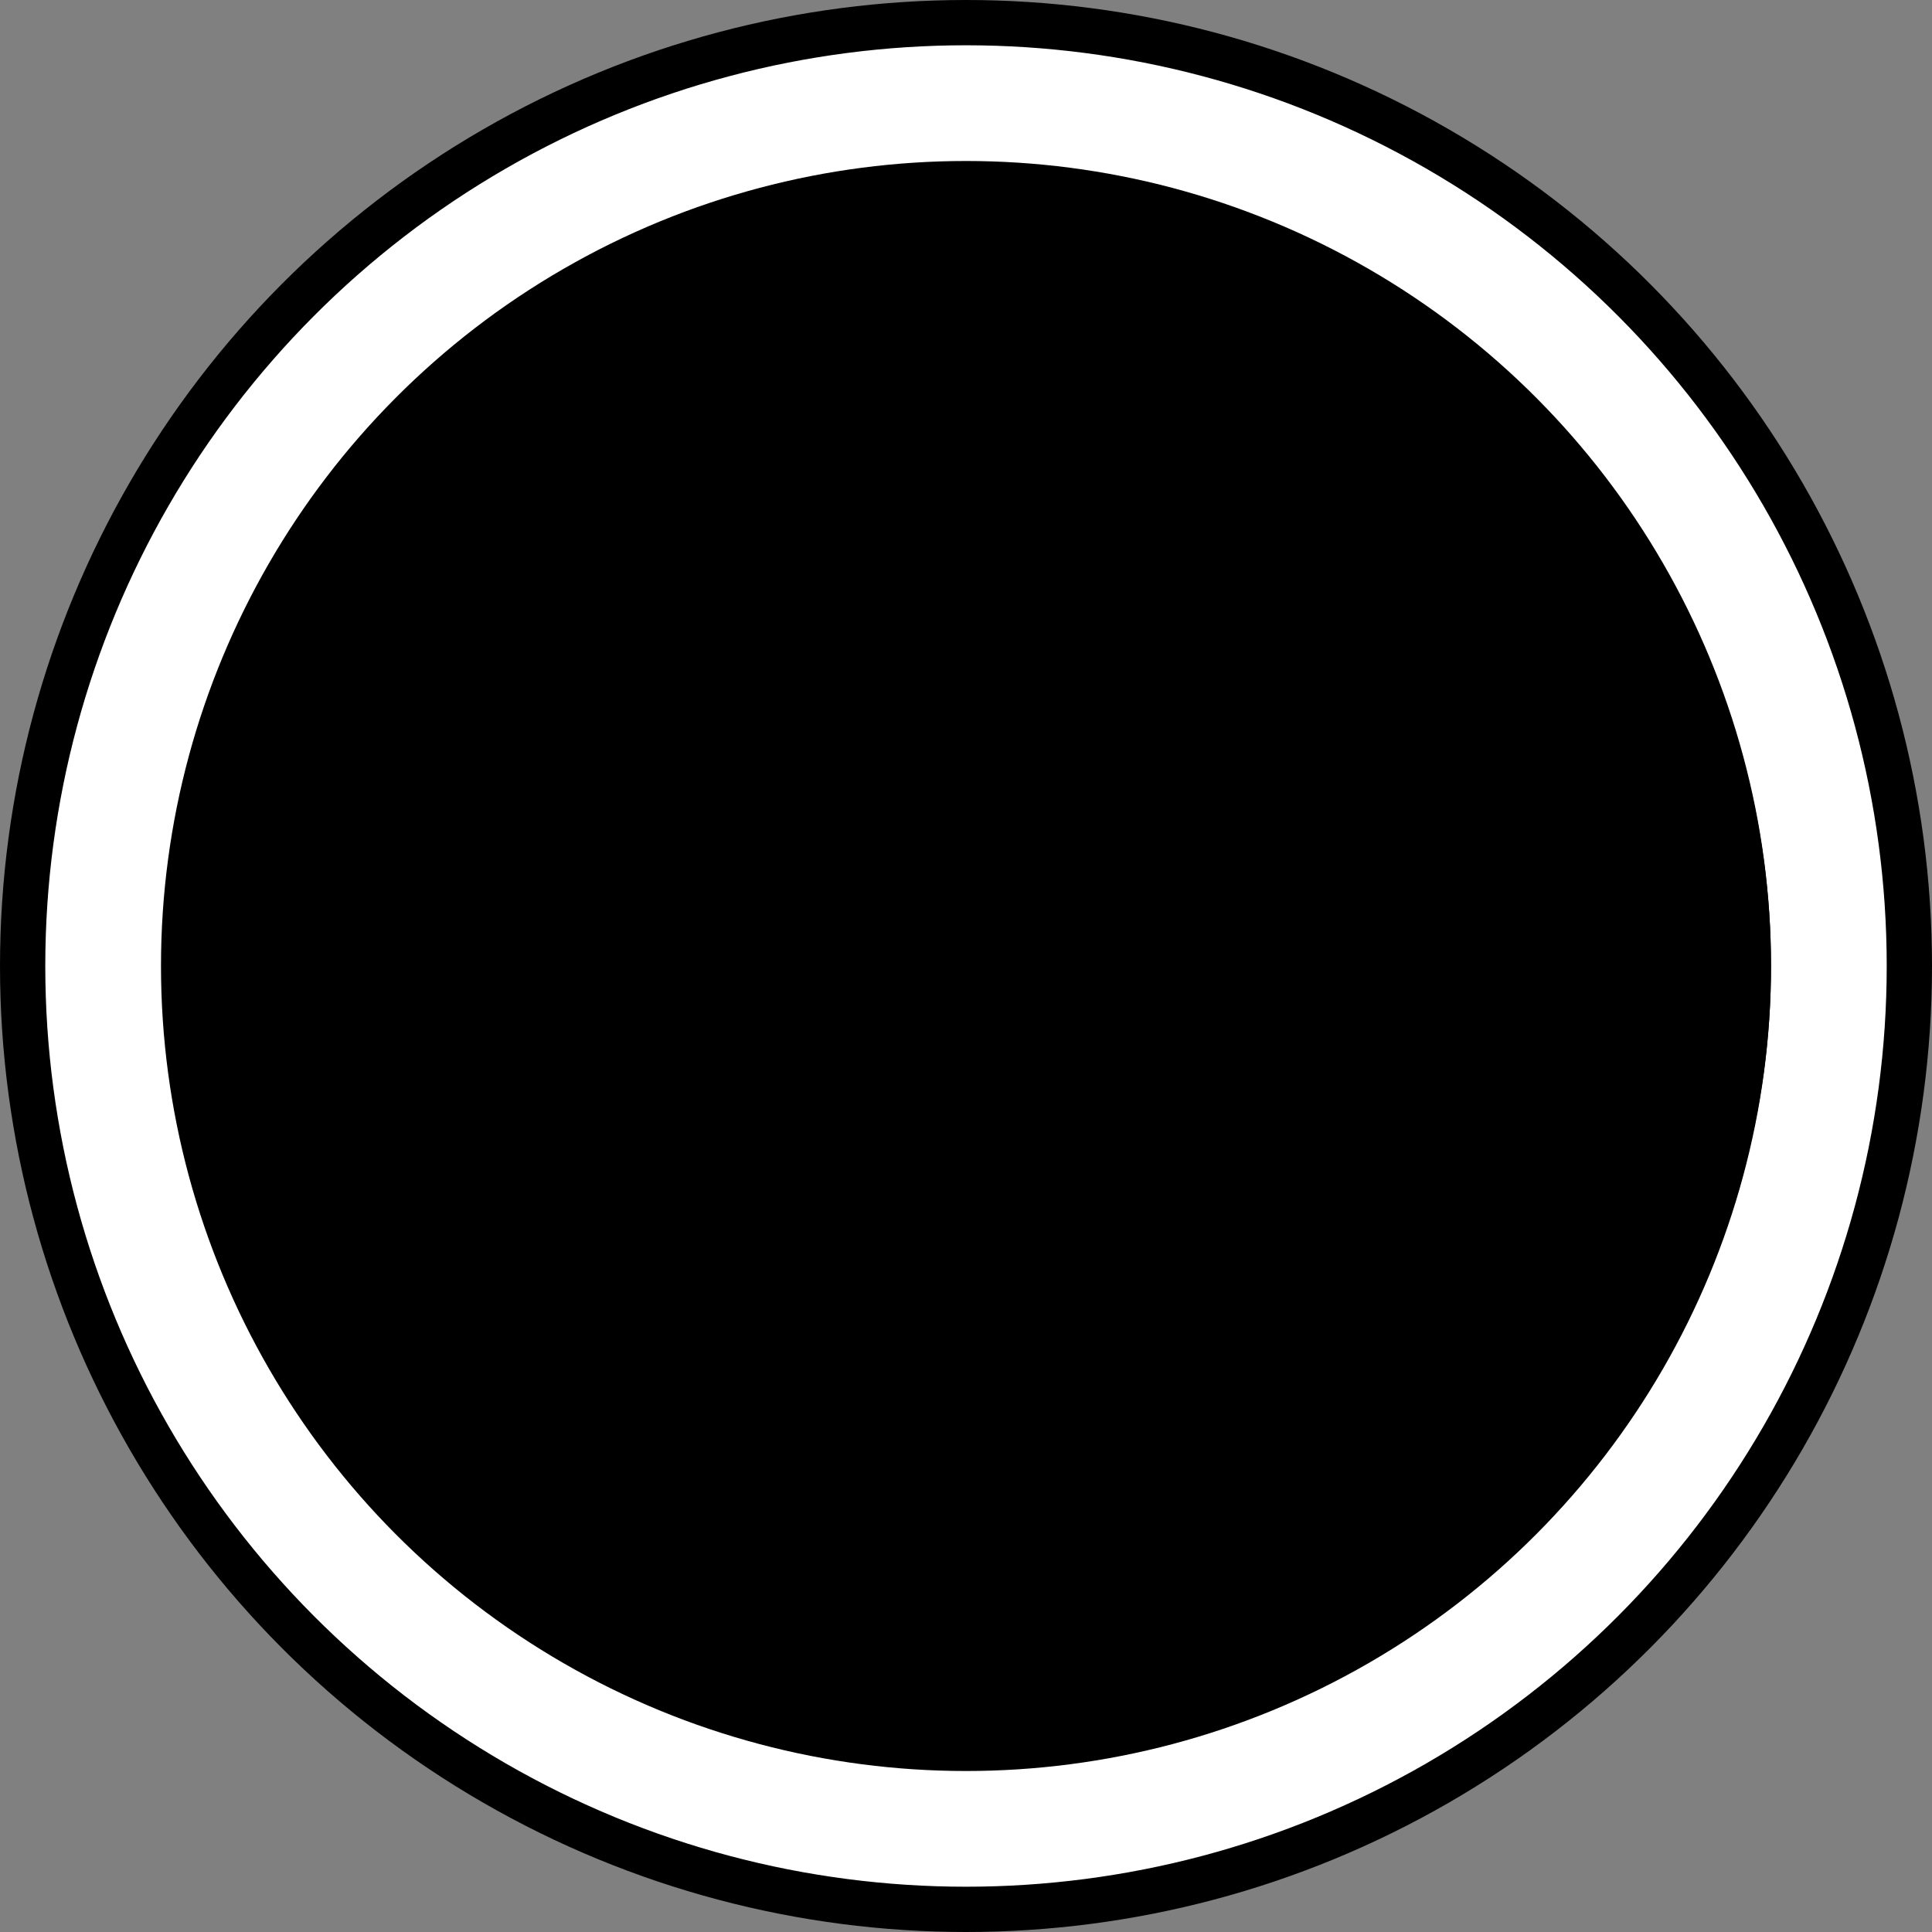 <svg width="64" height="64" viewBox="0 0 64 64" fill="none" xmlns="http://www.w3.org/2000/svg">
<rect x="0" y="0" width="64" height="64" fill="#808080" stroke="none"/>
<circle cx="32" cy="32" r="31.25" fill="white" stroke="black" style="fill:white;fill-opacity:1;stroke:black;stroke-opacity:1;" stroke-width="1.5"/>
<circle cx="32" cy="32" r="25.917" fill="black" stroke="black" style="fill:black;fill-opacity:1;stroke:black;stroke-opacity:1;" stroke-width="1.5"/>
<circle cx="32.667" cy="32" r="25.25" fill="#F2F2F2" stroke="black" style="fill:#F2F2F2;fill:color(display-p3 0.949 0.949 0.949);fill-opacity:1;stroke:black;stroke-opacity:1;" stroke-width="1.5"/>
<path d="M13.333 31C13.885 31 14.333 31.448 14.333 32C14.333 32.552 13.885 33 13.333 33H12C11.448 33 11 32.552 11 32C11 31.448 11.448 31 12 31H13.333ZM52 31C52.552 31 53 31.448 53 32C53 32.552 52.552 33 52 33H50.667C50.115 33 49.667 32.552 49.667 32C49.667 31.448 50.115 31 50.667 31H52Z" fill="black" style="fill:black;fill-opacity:1;"/>
<path d="M15.334 40.468C15.812 40.191 16.424 40.355 16.7 40.834C16.976 41.312 16.812 41.923 16.334 42.2L15.179 42.866C14.701 43.142 14.089 42.978 13.813 42.5C13.537 42.022 13.701 41.41 14.179 41.134L15.334 40.468ZM48.82 21.134C49.298 20.858 49.91 21.022 50.186 21.5C50.462 21.978 50.298 22.59 49.82 22.866L48.666 23.533C48.188 23.809 47.576 23.645 47.3 23.167C47.024 22.688 47.188 22.077 47.666 21.8L48.82 21.134Z" fill="black" style="fill:black;fill-opacity:1;"/>
<path d="M21.8 47.666C22.077 47.188 22.688 47.024 23.167 47.3C23.645 47.576 23.809 48.188 23.533 48.666L22.866 49.821C22.59 50.299 21.978 50.463 21.5 50.187C21.022 49.91 20.858 49.299 21.134 48.821L21.8 47.666ZM41.133 14.18C41.41 13.702 42.021 13.538 42.5 13.814C42.978 14.09 43.142 14.702 42.866 15.18L42.199 16.335C41.923 16.813 41.311 16.977 40.833 16.701C40.355 16.425 40.191 15.813 40.467 15.335L41.133 14.18Z" fill="black" style="fill:black;fill-opacity:1;"/>
<path d="M31 50.667C31 50.115 31.448 49.667 32 49.667C32.552 49.667 33 50.115 33 50.667L33 52C33 52.552 32.552 53 32 53C31.448 53 31 52.552 31 52L31 50.667ZM31 12C31 11.448 31.448 11 32 11C32.552 11 33 11.448 33 12L33 13.333C33 13.885 32.552 14.333 32 14.333C31.448 14.333 31 13.885 31 13.333L31 12Z" fill="black" style="fill:black;fill-opacity:1;"/>
<path d="M40.468 48.666C40.192 48.188 40.355 47.576 40.834 47.3C41.312 47.024 41.923 47.188 42.2 47.666L42.866 48.821C43.142 49.299 42.978 49.91 42.5 50.187C42.022 50.463 41.41 50.299 41.134 49.821L40.468 48.666ZM21.134 15.18C20.858 14.702 21.022 14.09 21.5 13.814C21.979 13.538 22.59 13.702 22.867 14.18L23.533 15.335C23.809 15.813 23.645 16.425 23.167 16.701C22.689 16.977 22.077 16.813 21.801 16.335L21.134 15.18Z" fill="black" style="fill:black;fill-opacity:1;"/>
<path d="M47.666 42.2C47.188 41.923 47.024 41.312 47.3 40.833C47.576 40.355 48.188 40.191 48.666 40.467L49.82 41.134C50.298 41.41 50.462 42.022 50.186 42.5C49.91 42.978 49.298 43.142 48.82 42.866L47.666 42.2ZM14.179 22.866C13.701 22.59 13.537 21.978 13.813 21.5C14.089 21.022 14.701 20.858 15.179 21.134L16.334 21.8C16.812 22.076 16.976 22.688 16.7 23.166C16.424 23.645 15.812 23.809 15.334 23.532L14.179 22.866Z" fill="black" style="fill:black;fill-opacity:1;"/>
<path d="M32 13.333L32 34.667L41.333 28.683" stroke="black" style="stroke:black;stroke-opacity:1;" stroke-width="1.5" stroke-linecap="round" stroke-linejoin="round"/>
</svg>
